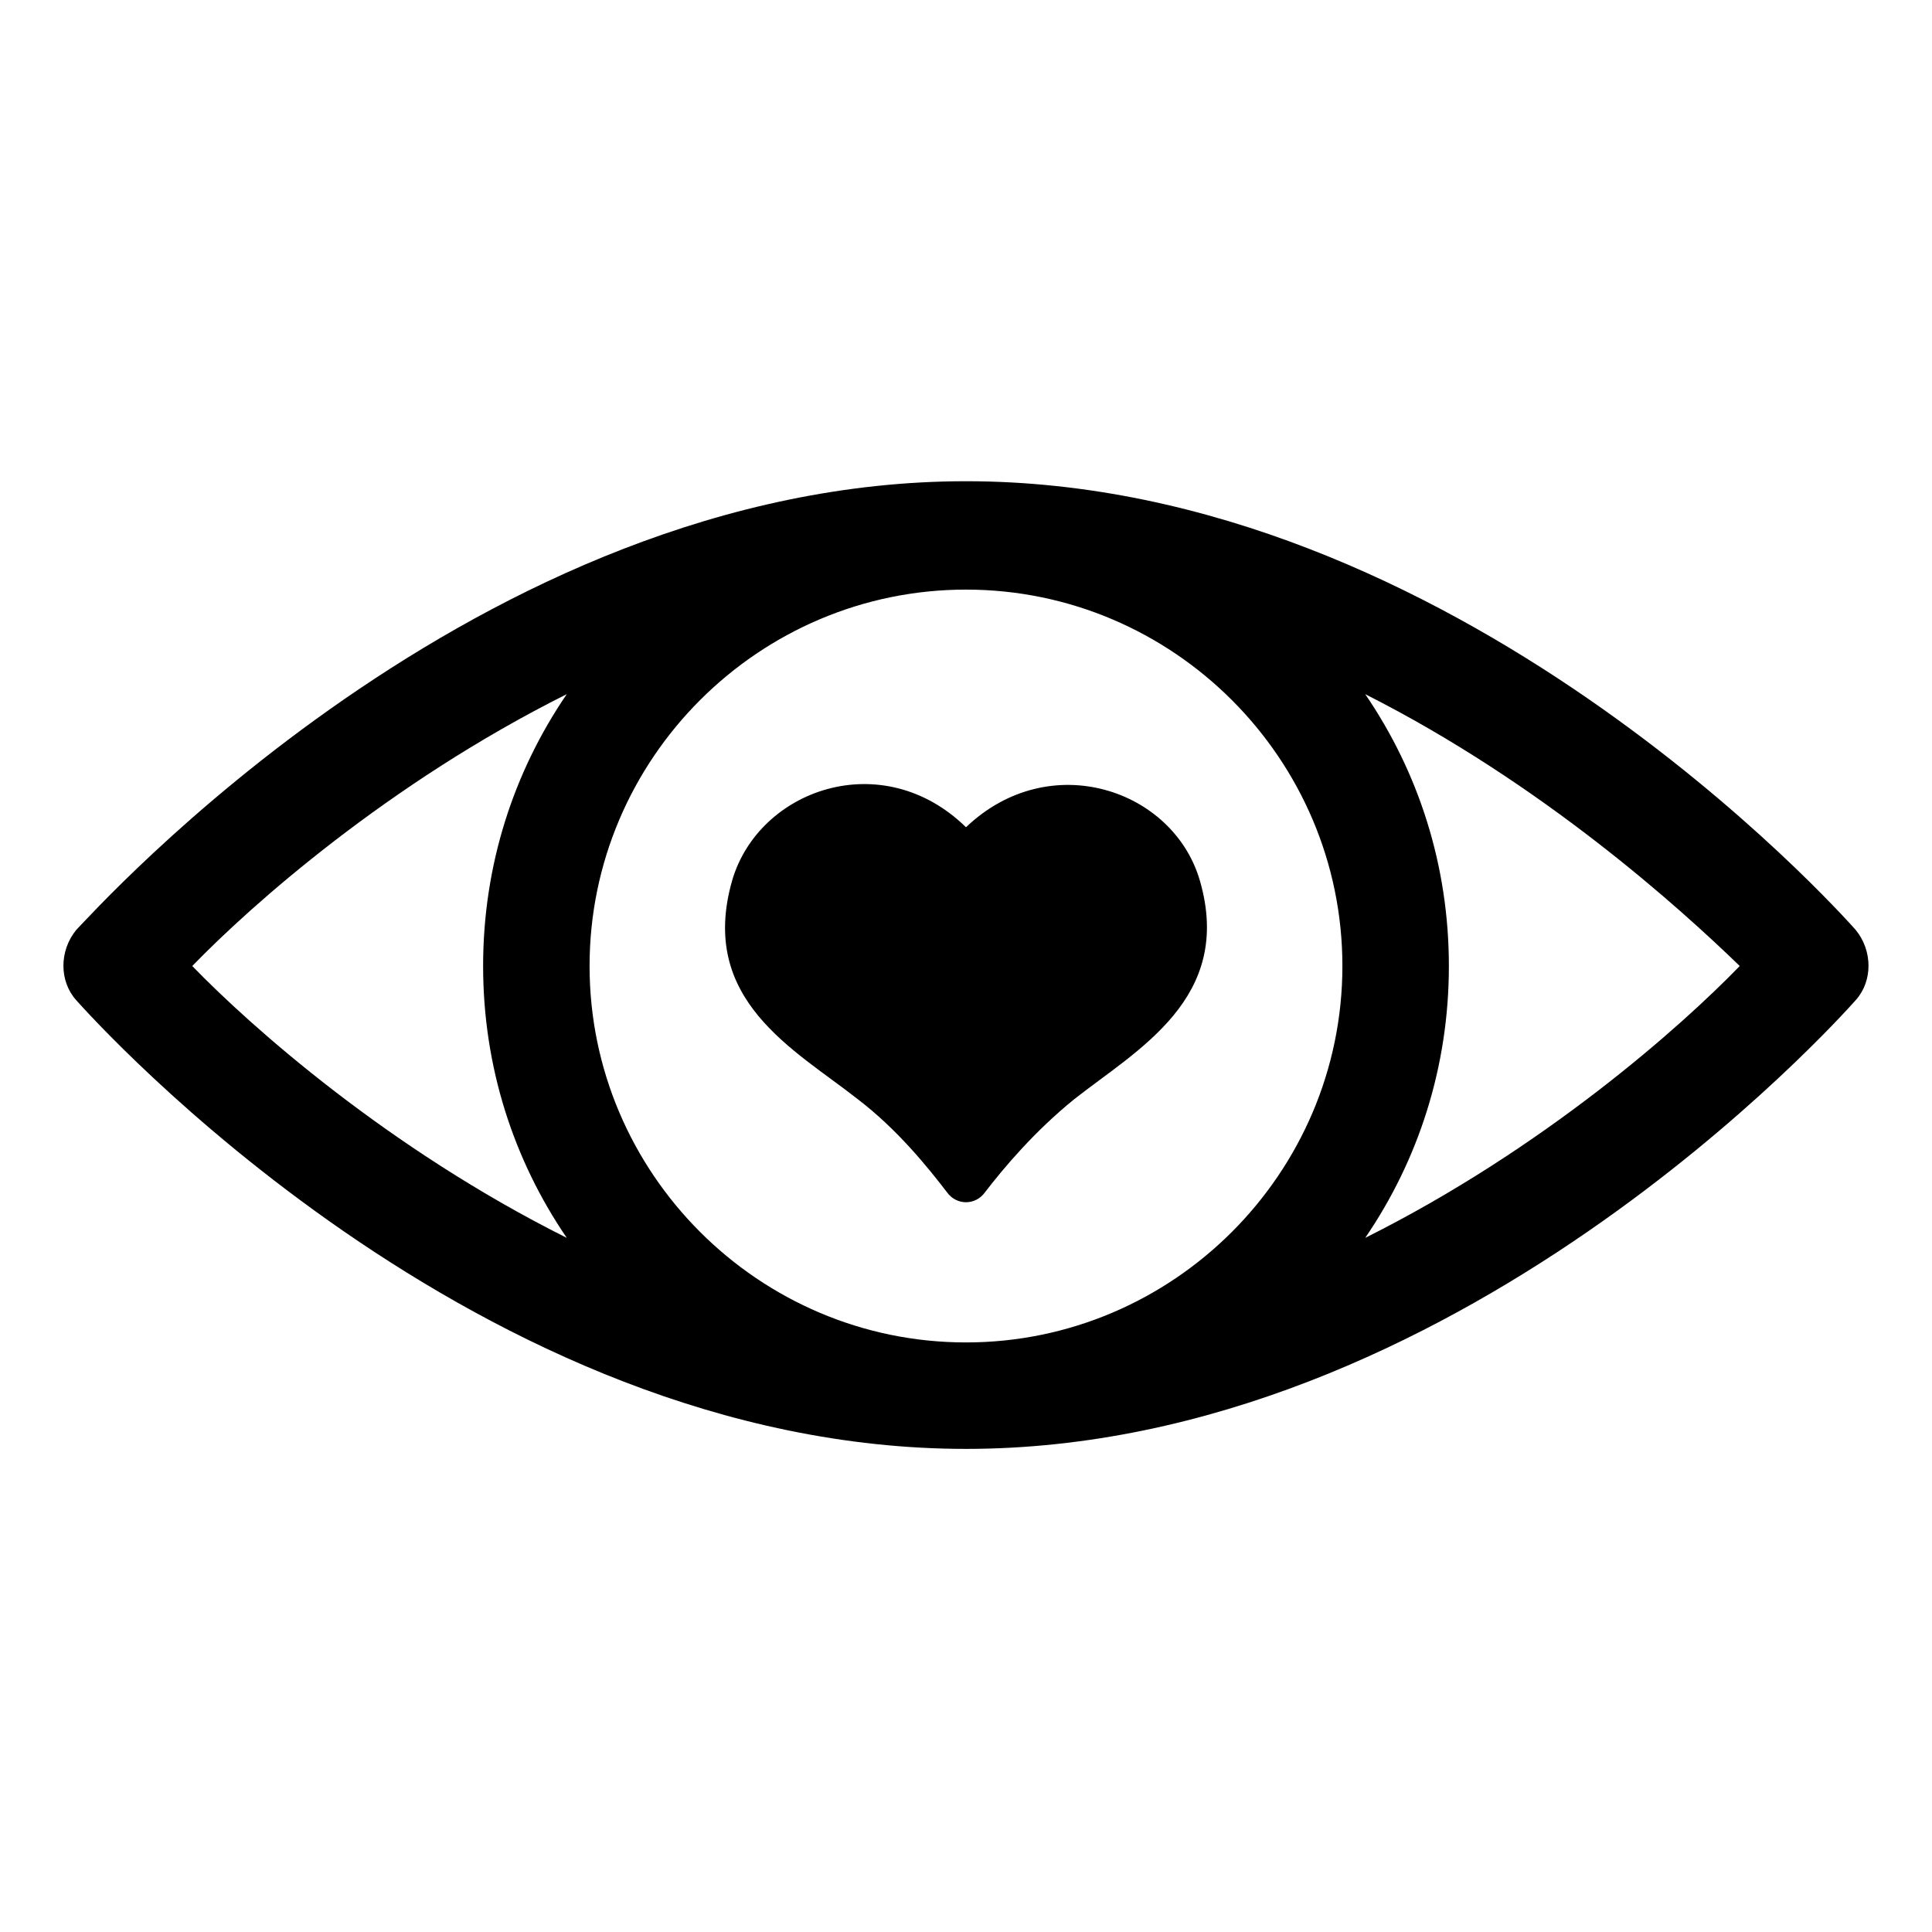 <?xml version="1.0" encoding="UTF-8"?>
<!-- Uploaded to: ICON Repo, www.svgrepo.com, Generator: ICON Repo Mixer Tools -->
<svg fill="#000000" width="800px" height="800px" version="1.1" viewBox="144 144 512 512" xmlns="http://www.w3.org/2000/svg">
 <g>
  <path d="m635.78 390.43c-4.535-5.039-106.3-118.9-235.78-118.9-129.48 0-231.25 114.36-235.79 118.9-4.535 5.543-4.535 13.602 0 18.641 4.535 5.039 106.3 118.9 235.78 118.9 129.48 0 231.25-113.86 235.78-118.9 4.539-5.039 4.539-13.098 0.004-18.641zm-136.03 9.574c0 54.914-44.84 99.754-99.754 99.754-54.918 0-99.754-44.84-99.754-99.754 0-54.918 44.836-99.754 99.754-99.754 54.914 0 99.754 44.836 99.754 99.754zm-205.55-72.047c-14.105 20.656-22.168 45.344-22.168 72.043 0 26.703 8.062 51.387 22.168 72.043-47.359-23.676-83.633-55.918-99.25-72.039 15.617-16.125 51.891-48.367 99.25-72.047zm211.6 144.09c14.105-20.656 22.168-45.344 22.168-72.043 0-26.703-8.062-51.387-22.168-72.043 46.855 23.68 83.129 56.426 99.25 72.043-15.617 16.121-51.891 48.363-99.25 72.043z"/>
  <path d="m371.28 435.27c10.578 8.062 18.641 18.137 23.68 24.688 2.519 3.527 7.559 3.527 10.078 0 5.039-6.551 13.098-16.121 23.68-24.688 16.625-13.098 42.32-26.703 33.25-57.938-7.055-24.184-39.801-35.266-61.969-14.105-22.168-21.664-54.914-10.078-61.969 14.105-9.07 31.738 16.625 44.84 33.25 57.938z"/>
 </g>
</svg>